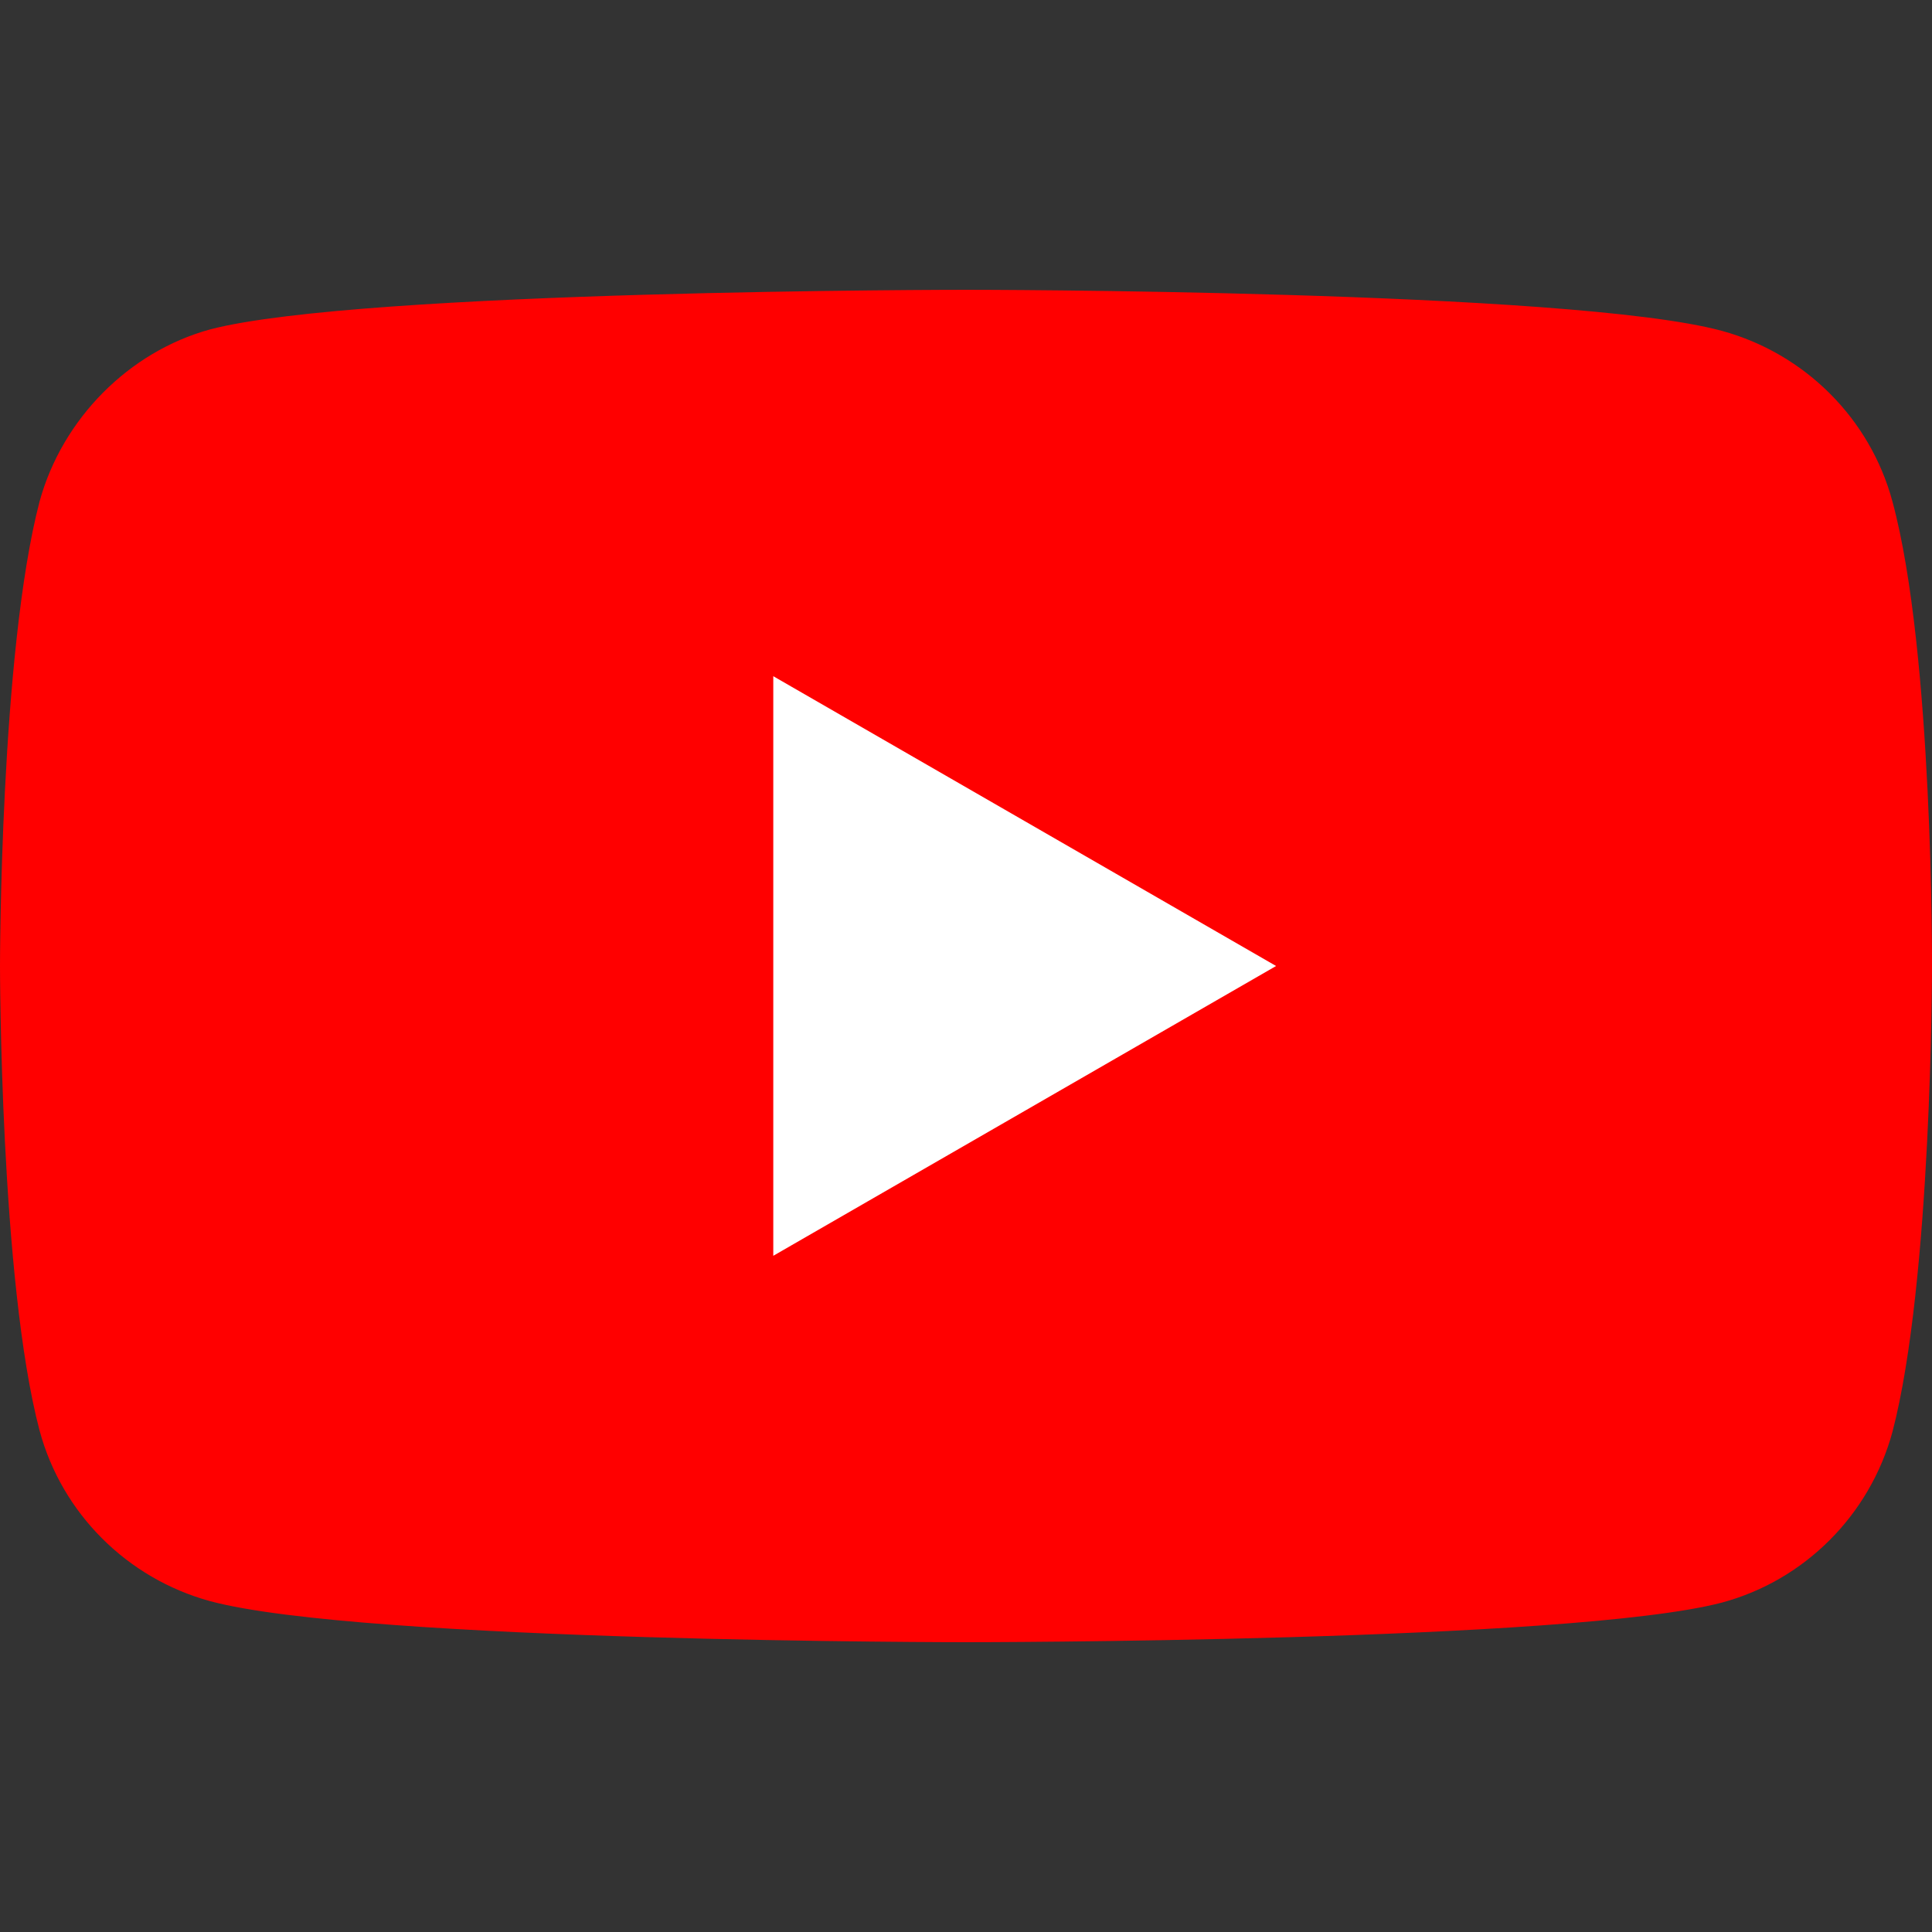 <?xml version="1.0" encoding="utf-8"?>
<!-- Generator: Adobe Illustrator 26.3.1, SVG Export Plug-In . SVG Version: 6.00 Build 0)  -->
<svg version="1.1" id="Layer_1" xmlns="http://www.w3.org/2000/svg" xmlns:xlink="http://www.w3.org/1999/xlink" x="0px" y="0px"
	 viewBox="0 0 400 400" style="enable-background:new 0 0 400 400;" xml:space="preserve">
<rect x="0" y="0" width="400" height="400" fill="#333333" stroke="none"/>
<style type="text/css">
	.st0{fill:#FF0000;}
	.st1{fill:#FFFFFF;}
</style>
<g id="g7433">
	<path id="path7429" class="st0" d="M391.8,103.8c-4.6-17.1-18.1-30.6-35.3-35.3C325.2,60,200,60,200,60S74.8,60,43.5,68.2
		c-16.8,4.6-30.6,18.5-35.3,35.6C0,135.1,0,200,0,200s0,65.2,8.2,96.2c4.6,17.1,18.1,30.6,35.3,35.3C75.1,340,200,340,200,340
		s125.2,0,156.5-8.2c17.1-4.6,30.6-18.1,35.3-35.3c8.2-31.3,8.2-96.2,8.2-96.2S400.3,135.1,391.8,103.8L391.8,103.8z"/>
	<path id="polygon7431" class="st1" d="M160.1,140V260l104.1-60L160.1,140z"/>
</g>
</svg>
